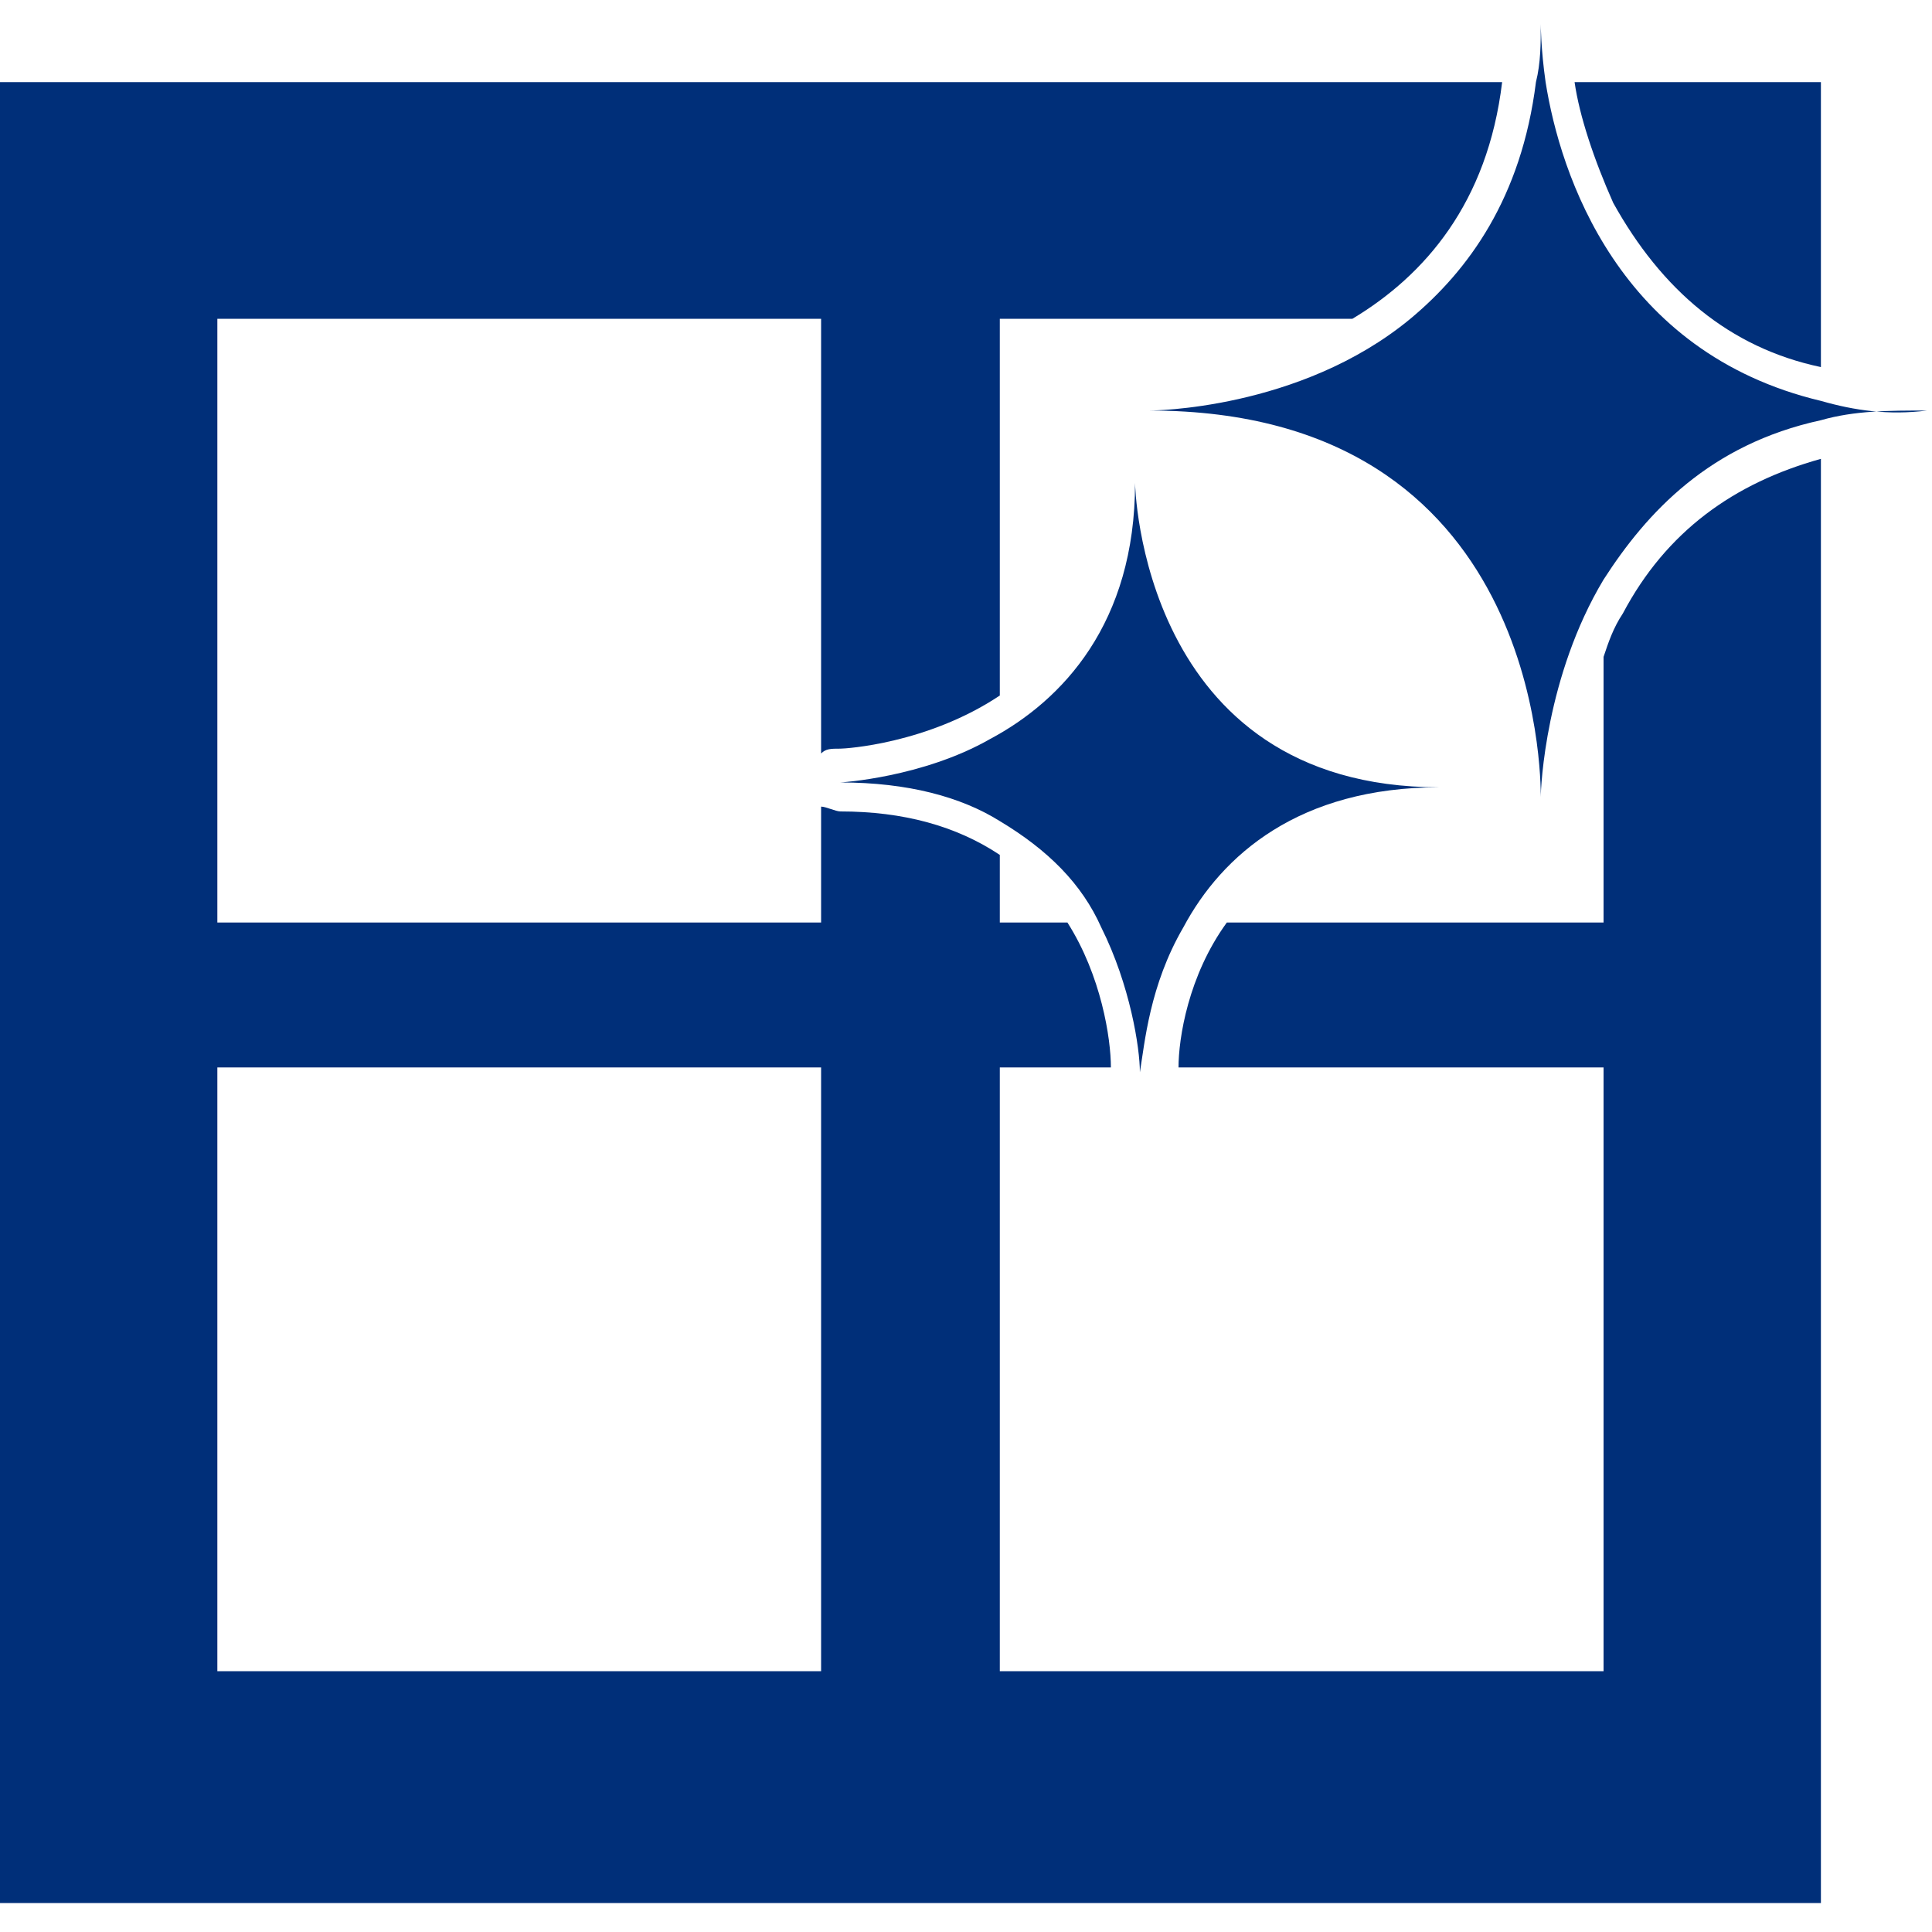 <?xml version="1.0" encoding="utf-8"?>
<!-- Generator: Adobe Illustrator 23.0.2, SVG Export Plug-In . SVG Version: 6.00 Build 0)  -->
<svg version="1.1" id="Capa_1" xmlns="http://www.w3.org/2000/svg" xmlns:xlink="http://www.w3.org/1999/xlink" x="0px" y="0px"
	 viewBox="0 0 40 40" style="enable-background:new 0 0 40 40;" xml:space="preserve">
<style type="text/css">
	.st0{fill:#002F79;}
</style>
<g>
	<g>
		<g>
			<path class="st0" d="M37.7,7.6V1.7h-5.1c0.1,0.7,0.4,1.6,0.8,2.5C34.4,6,35.8,7.2,37.7,7.6z"/>
			<path class="st0" d="M37.7,9.5c-1.8,0.5-3.2,1.5-4.1,3.2c-0.2,0.3-0.3,0.6-0.4,0.9v5.5h-7.8c-0.8,1.1-1,2.4-1,3h8.8v12.5H20.7
				V22.1H23c0-0.6-0.2-1.9-0.9-3h-1.4v-1.4c-0.9-0.6-2-0.9-3.3-0.9c-0.1,0-0.3-0.1-0.4-0.1v2.4H4.5V6.6H17v9
				c0.1-0.1,0.2-0.1,0.4-0.1c0.1,0,1.8-0.1,3.3-1.1V6.6H28c1.5-0.9,2.8-2.4,3.1-4.9H0v37.7h37.7L37.7,9.5L37.7,9.5z M17,34.6H4.5
				V22.1H17V34.6z"/>
			<path class="st0" d="M17.4,16.2c1.4,0,2.5,0.3,3.3,0.8c1,0.6,1.7,1.3,2.1,2.2c0.6,1.2,0.8,2.5,0.8,3c0,0.2,0,0.3,0,0.3
				c0,0,0-0.2,0-0.3c0.1-0.6,0.2-1.8,0.9-3c0.8-1.5,2.4-2.9,5.3-2.9c0,0,0,0,0,0c-6.2,0-6.3-6.3-6.3-6.3c0,2.9-1.5,4.5-3,5.3
				C19.1,16.1,17.4,16.2,17.4,16.2z"/>
			<path class="st0" d="M37.7,8.3c-4.2-1-5.4-4.7-5.7-6.6c-0.1-0.7-0.1-1.2-0.1-1.2c0,0.4,0,0.8-0.1,1.2c-0.3,2.4-1.4,3.9-2.6,4.9
				c-2.3,1.9-5.4,1.9-5.4,1.9c8.1,0,8.1,7.6,8.1,8c0-0.2,0.1-2.5,1.3-4.5c0.9-1.4,2.2-2.8,4.5-3.3c0.7-0.2,1.4-0.2,2.2-0.2
				c0,0,0,0,0,0C39.1,8.6,38.4,8.5,37.7,8.3z"/>
		</g>
	</g>
</g>
</svg>
